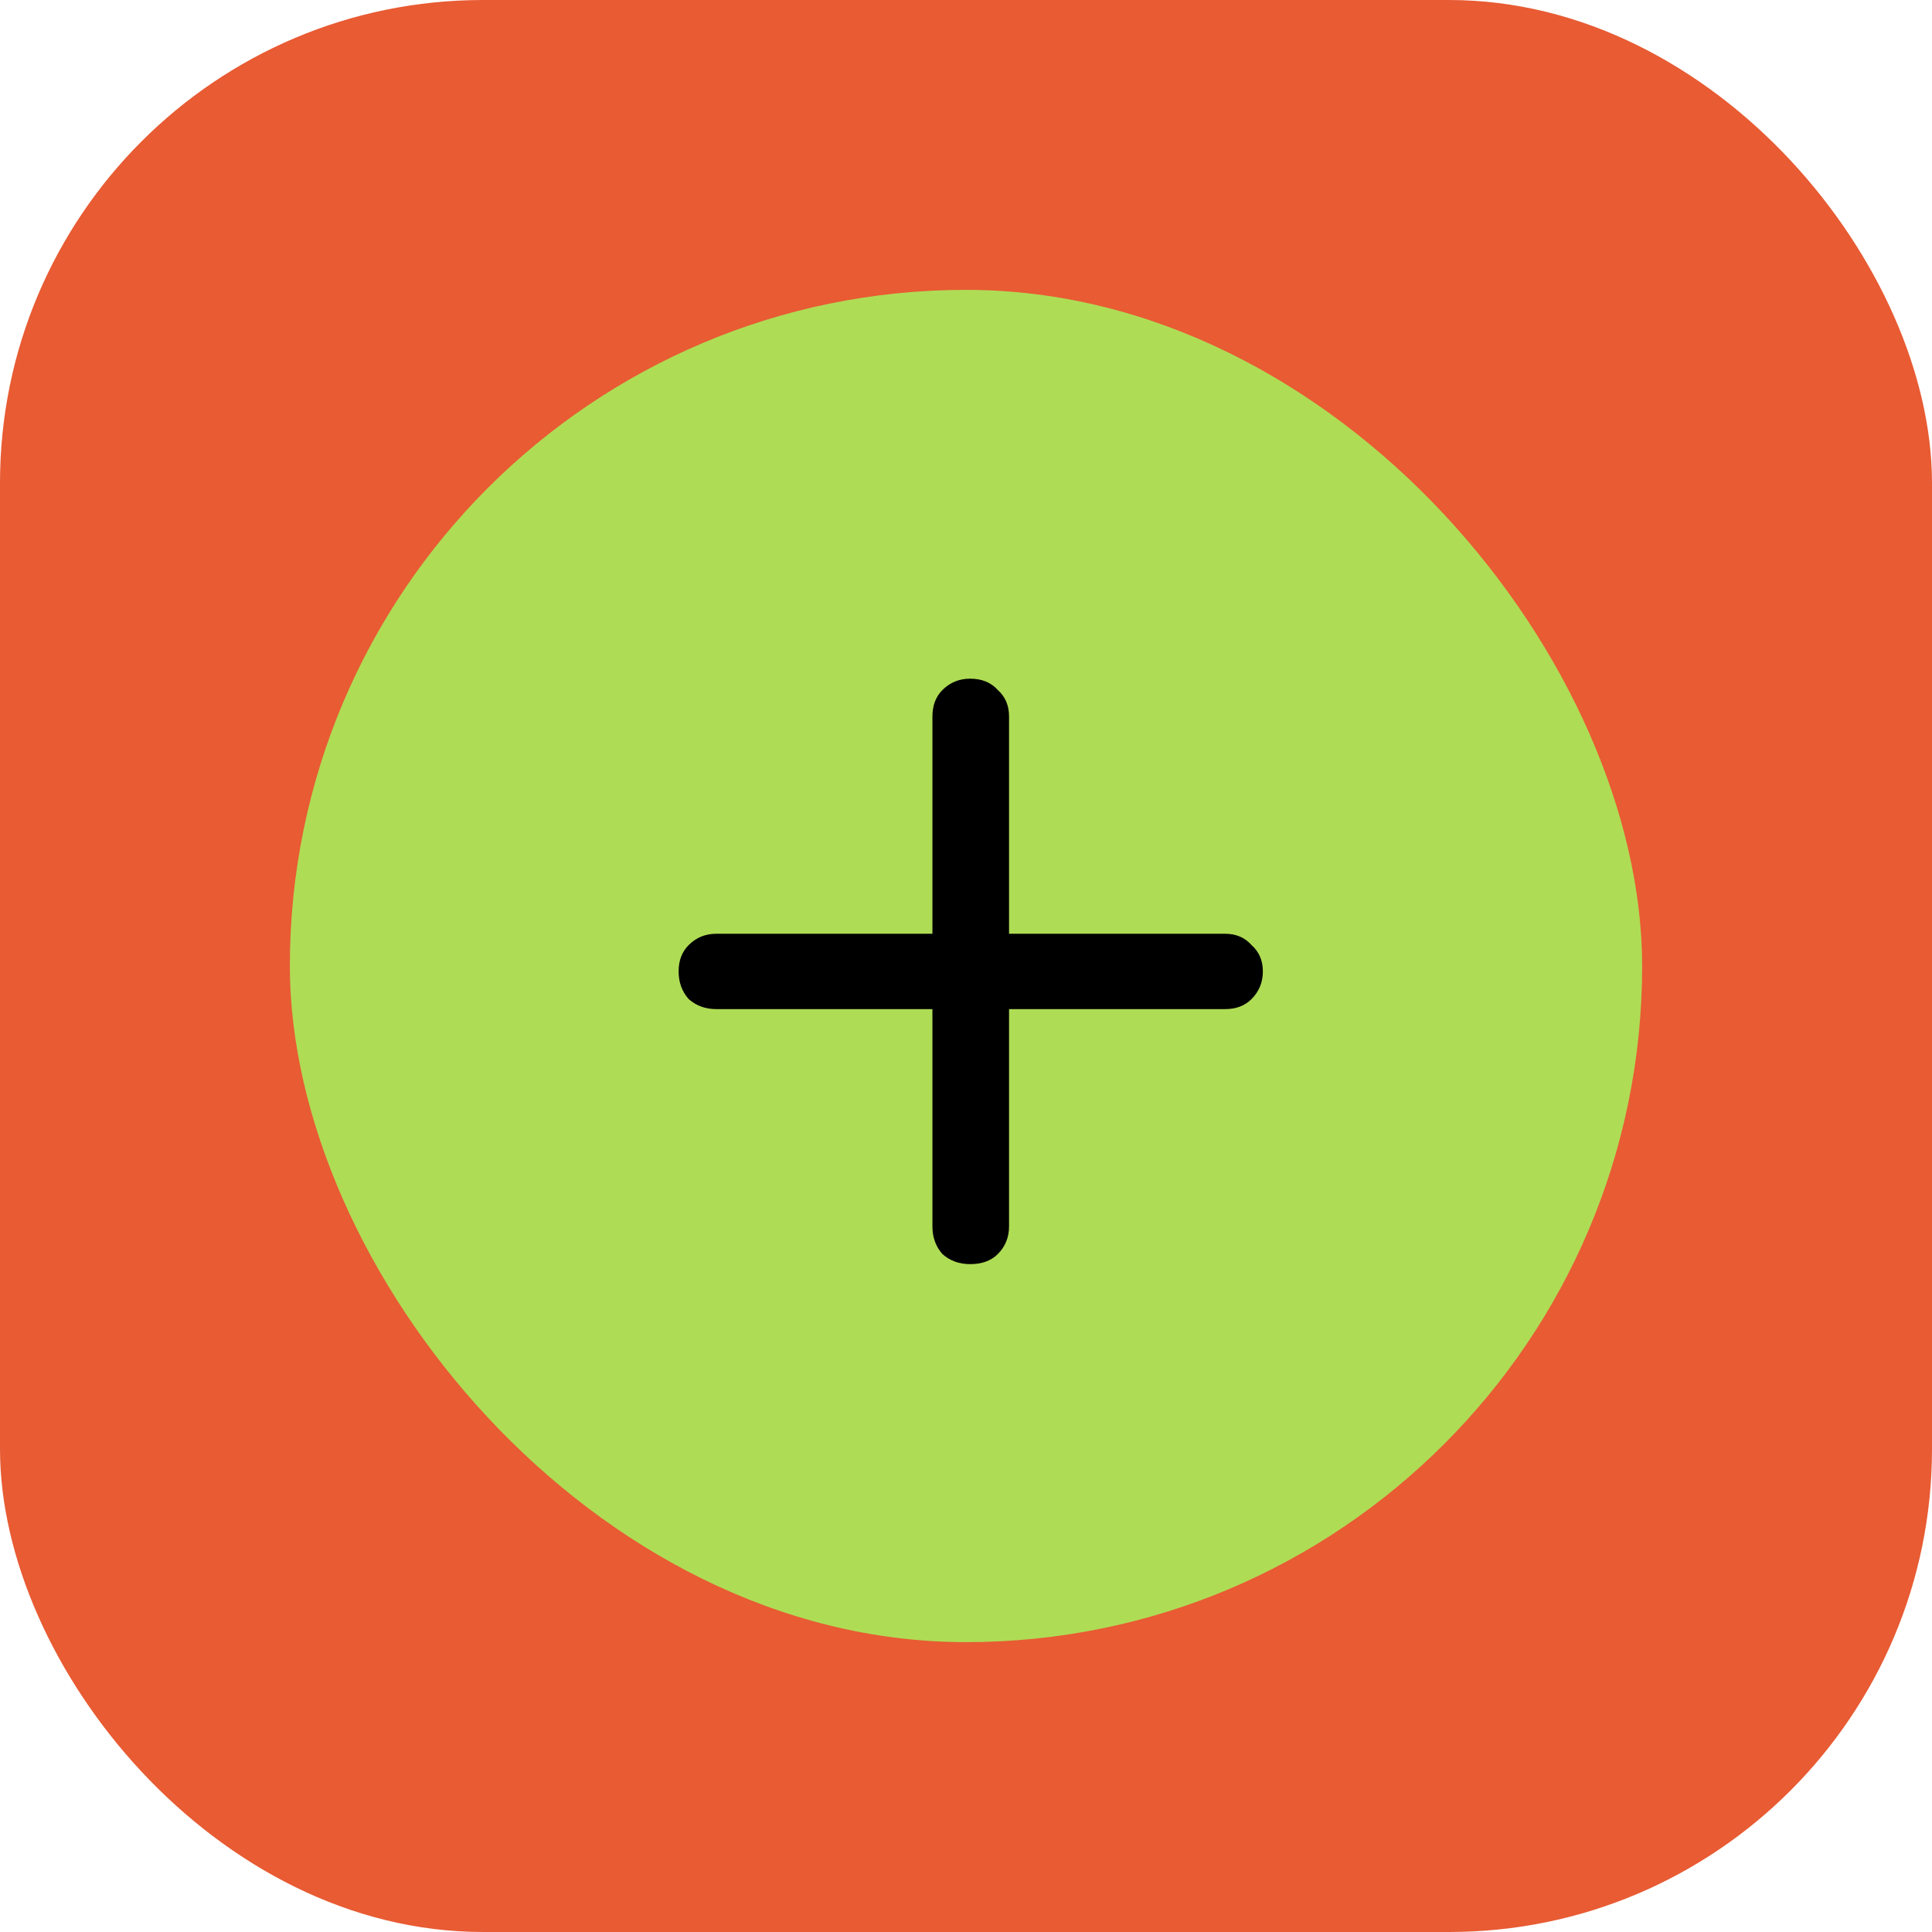 <?xml version="1.0" encoding="UTF-8"?> <svg xmlns="http://www.w3.org/2000/svg" width="32" height="32" viewBox="0 0 32 32" fill="none"><rect width="32" height="32" rx="8" fill="#E85B33"></rect><rect x="4.801" y="4.801" width="22.398" height="22.398" rx="11.199" fill="#AFDC55"></rect><path d="M16.068 20.938C15.888 20.938 15.735 20.883 15.61 20.772C15.499 20.647 15.444 20.494 15.444 20.314V16.714H11.864C11.684 16.714 11.532 16.659 11.407 16.548C11.296 16.423 11.24 16.27 11.24 16.09C11.24 15.909 11.296 15.764 11.407 15.653C11.532 15.528 11.684 15.466 11.864 15.466H15.444V11.866C15.444 11.685 15.499 11.54 15.61 11.428C15.735 11.304 15.888 11.241 16.068 11.241C16.262 11.241 16.415 11.304 16.526 11.428C16.651 11.54 16.713 11.685 16.713 11.866V15.466H20.292C20.473 15.466 20.618 15.528 20.729 15.653C20.854 15.764 20.917 15.909 20.917 16.09C20.917 16.27 20.854 16.423 20.729 16.548C20.618 16.659 20.473 16.714 20.292 16.714H16.713V20.314C16.713 20.494 16.651 20.647 16.526 20.772C16.415 20.883 16.262 20.938 16.068 20.938Z" fill="black"></path></svg> 